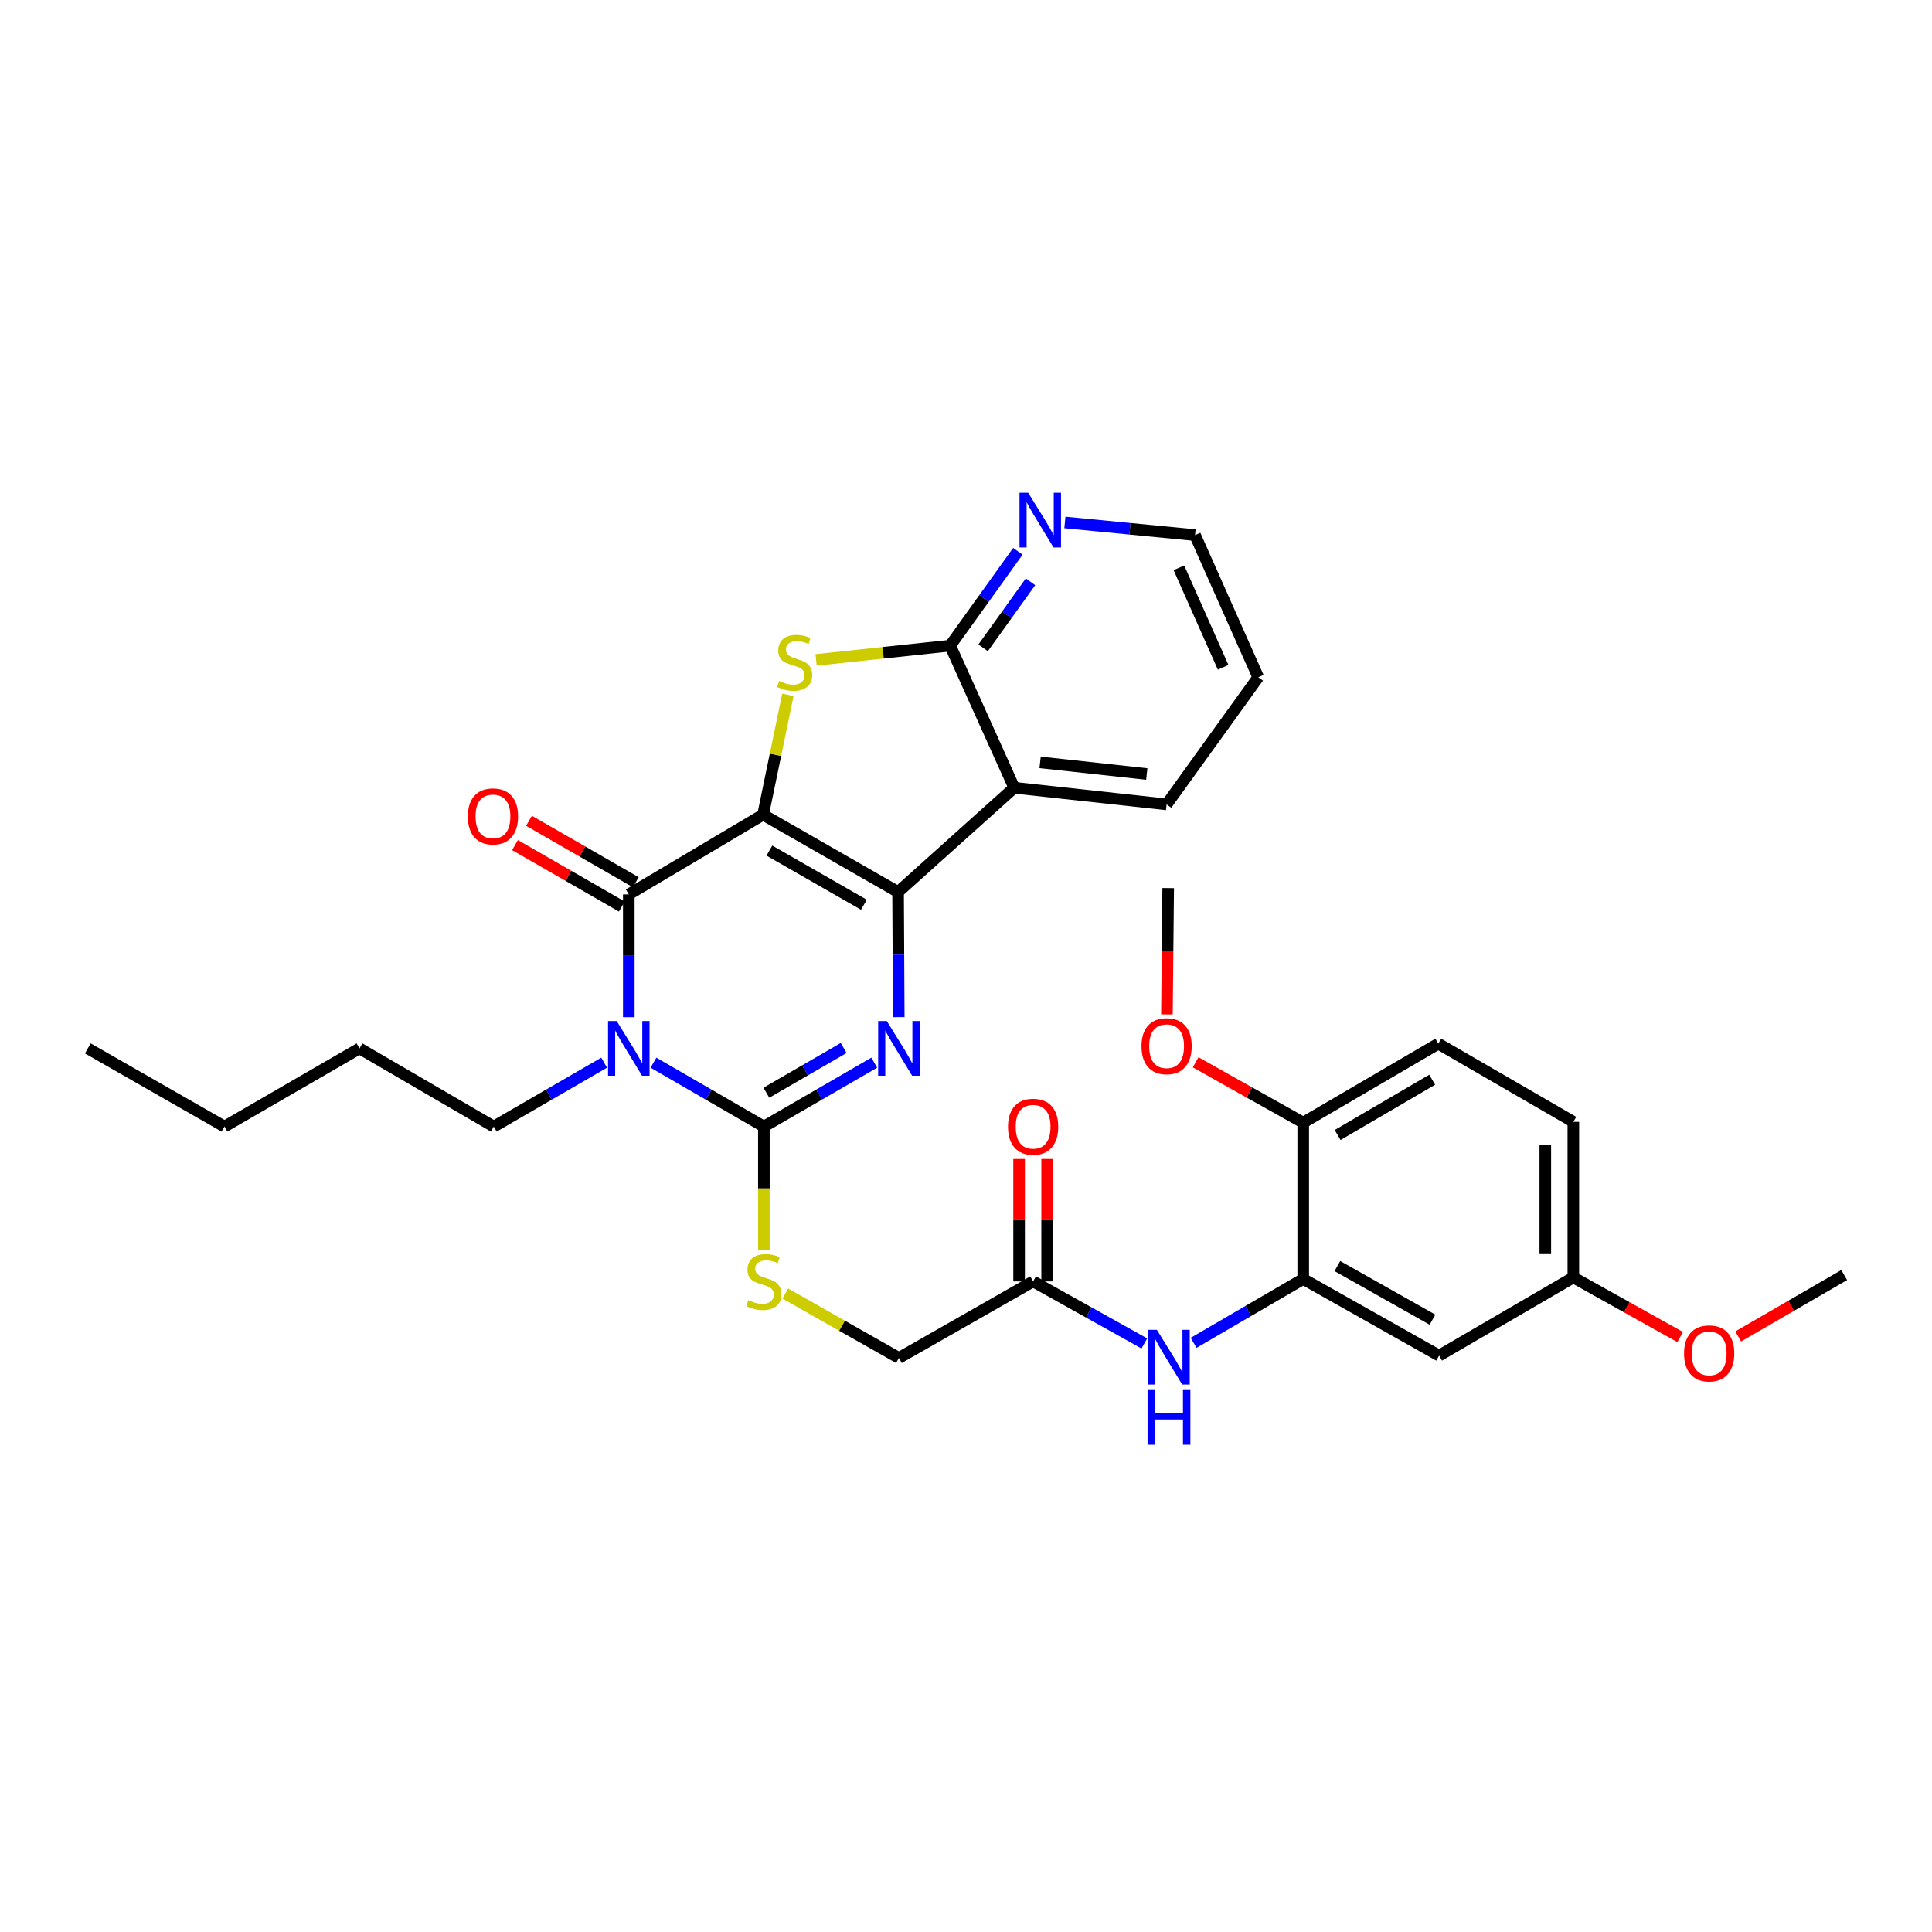 <?xml version='1.0' encoding='iso-8859-1'?>
<svg version='1.1' baseProfile='full'
              xmlns='http://www.w3.org/2000/svg'
                      xmlns:rdkit='http://www.rdkit.org/xml'
                      xmlns:xlink='http://www.w3.org/1999/xlink'
                  xml:space='preserve'
width='1000px' height='1000px' viewBox='0 0 1000 1000'>
<!-- END OF HEADER -->
<rect style='opacity:1.0;fill:#FFFFFF;stroke:none' width='1000' height='1000' x='0' y='0'> </rect>
<path class='bond-0' d='M 394.975,421.673 L 464.846,461.704' style='fill:none;fill-rule:evenodd;stroke:#000000;stroke-width:6px;stroke-linecap:butt;stroke-linejoin:miter;stroke-opacity:1' />
<path class='bond-0' d='M 398.241,440.27 L 447.151,468.292' style='fill:none;fill-rule:evenodd;stroke:#000000;stroke-width:6px;stroke-linecap:butt;stroke-linejoin:miter;stroke-opacity:1' />
<path class='bond-2' d='M 394.975,421.673 L 325.466,462.938' style='fill:none;fill-rule:evenodd;stroke:#000000;stroke-width:6px;stroke-linecap:butt;stroke-linejoin:miter;stroke-opacity:1' />
<path class='bond-5' d='M 394.975,421.673 L 401.394,390.661' style='fill:none;fill-rule:evenodd;stroke:#000000;stroke-width:6px;stroke-linecap:butt;stroke-linejoin:miter;stroke-opacity:1' />
<path class='bond-5' d='M 401.394,390.661 L 407.813,359.649' style='fill:none;fill-rule:evenodd;stroke:#CCCC00;stroke-width:6px;stroke-linecap:butt;stroke-linejoin:miter;stroke-opacity:1' />
<path class='bond-3' d='M 464.846,461.704 L 465.017,494.083' style='fill:none;fill-rule:evenodd;stroke:#000000;stroke-width:6px;stroke-linecap:butt;stroke-linejoin:miter;stroke-opacity:1' />
<path class='bond-3' d='M 465.017,494.083 L 465.188,526.463' style='fill:none;fill-rule:evenodd;stroke:#0000FF;stroke-width:6px;stroke-linecap:butt;stroke-linejoin:miter;stroke-opacity:1' />
<path class='bond-6' d='M 464.846,461.704 L 524.946,407.74' style='fill:none;fill-rule:evenodd;stroke:#000000;stroke-width:6px;stroke-linecap:butt;stroke-linejoin:miter;stroke-opacity:1' />
<path class='bond-1' d='M 325.466,526.493 L 325.466,494.716' style='fill:none;fill-rule:evenodd;stroke:#0000FF;stroke-width:6px;stroke-linecap:butt;stroke-linejoin:miter;stroke-opacity:1' />
<path class='bond-1' d='M 325.466,494.716 L 325.466,462.938' style='fill:none;fill-rule:evenodd;stroke:#000000;stroke-width:6px;stroke-linecap:butt;stroke-linejoin:miter;stroke-opacity:1' />
<path class='bond-4' d='M 338.225,550.031 L 366.806,566.572' style='fill:none;fill-rule:evenodd;stroke:#0000FF;stroke-width:6px;stroke-linecap:butt;stroke-linejoin:miter;stroke-opacity:1' />
<path class='bond-4' d='M 366.806,566.572 L 395.386,583.113' style='fill:none;fill-rule:evenodd;stroke:#000000;stroke-width:6px;stroke-linecap:butt;stroke-linejoin:miter;stroke-opacity:1' />
<path class='bond-17' d='M 312.707,550.033 L 284.138,566.573' style='fill:none;fill-rule:evenodd;stroke:#0000FF;stroke-width:6px;stroke-linecap:butt;stroke-linejoin:miter;stroke-opacity:1' />
<path class='bond-17' d='M 284.138,566.573 L 255.57,583.113' style='fill:none;fill-rule:evenodd;stroke:#000000;stroke-width:6px;stroke-linecap:butt;stroke-linejoin:miter;stroke-opacity:1' />
<path class='bond-14' d='M 329.084,456.648 L 301.445,440.746' style='fill:none;fill-rule:evenodd;stroke:#000000;stroke-width:6px;stroke-linecap:butt;stroke-linejoin:miter;stroke-opacity:1' />
<path class='bond-14' d='M 301.445,440.746 L 273.805,424.843' style='fill:none;fill-rule:evenodd;stroke:#FF0000;stroke-width:6px;stroke-linecap:butt;stroke-linejoin:miter;stroke-opacity:1' />
<path class='bond-14' d='M 321.847,469.228 L 294.207,453.325' style='fill:none;fill-rule:evenodd;stroke:#000000;stroke-width:6px;stroke-linecap:butt;stroke-linejoin:miter;stroke-opacity:1' />
<path class='bond-14' d='M 294.207,453.325 L 266.568,437.423' style='fill:none;fill-rule:evenodd;stroke:#FF0000;stroke-width:6px;stroke-linecap:butt;stroke-linejoin:miter;stroke-opacity:1' />
<path class='bond-33' d='M 452.515,550.034 L 423.95,566.573' style='fill:none;fill-rule:evenodd;stroke:#0000FF;stroke-width:6px;stroke-linecap:butt;stroke-linejoin:miter;stroke-opacity:1' />
<path class='bond-33' d='M 423.95,566.573 L 395.386,583.113' style='fill:none;fill-rule:evenodd;stroke:#000000;stroke-width:6px;stroke-linecap:butt;stroke-linejoin:miter;stroke-opacity:1' />
<path class='bond-33' d='M 436.673,542.436 L 416.678,554.014' style='fill:none;fill-rule:evenodd;stroke:#0000FF;stroke-width:6px;stroke-linecap:butt;stroke-linejoin:miter;stroke-opacity:1' />
<path class='bond-33' d='M 416.678,554.014 L 396.683,565.592' style='fill:none;fill-rule:evenodd;stroke:#000000;stroke-width:6px;stroke-linecap:butt;stroke-linejoin:miter;stroke-opacity:1' />
<path class='bond-9' d='M 395.386,583.113 L 395.386,615.123' style='fill:none;fill-rule:evenodd;stroke:#000000;stroke-width:6px;stroke-linecap:butt;stroke-linejoin:miter;stroke-opacity:1' />
<path class='bond-9' d='M 395.386,615.123 L 395.386,647.133' style='fill:none;fill-rule:evenodd;stroke:#CCCC00;stroke-width:6px;stroke-linecap:butt;stroke-linejoin:miter;stroke-opacity:1' />
<path class='bond-7' d='M 422.414,341.571 L 457.115,337.873' style='fill:none;fill-rule:evenodd;stroke:#CCCC00;stroke-width:6px;stroke-linecap:butt;stroke-linejoin:miter;stroke-opacity:1' />
<path class='bond-7' d='M 457.115,337.873 L 491.816,334.176' style='fill:none;fill-rule:evenodd;stroke:#000000;stroke-width:6px;stroke-linecap:butt;stroke-linejoin:miter;stroke-opacity:1' />
<path class='bond-21' d='M 524.946,407.74 L 603.832,416.351' style='fill:none;fill-rule:evenodd;stroke:#000000;stroke-width:6px;stroke-linecap:butt;stroke-linejoin:miter;stroke-opacity:1' />
<path class='bond-21' d='M 538.354,394.605 L 593.574,400.632' style='fill:none;fill-rule:evenodd;stroke:#000000;stroke-width:6px;stroke-linecap:butt;stroke-linejoin:miter;stroke-opacity:1' />
<path class='bond-32' d='M 524.946,407.74 L 491.816,334.176' style='fill:none;fill-rule:evenodd;stroke:#000000;stroke-width:6px;stroke-linecap:butt;stroke-linejoin:miter;stroke-opacity:1' />
<path class='bond-12' d='M 491.816,334.176 L 509.33,309.763' style='fill:none;fill-rule:evenodd;stroke:#000000;stroke-width:6px;stroke-linecap:butt;stroke-linejoin:miter;stroke-opacity:1' />
<path class='bond-12' d='M 509.33,309.763 L 526.843,285.349' style='fill:none;fill-rule:evenodd;stroke:#0000FF;stroke-width:6px;stroke-linecap:butt;stroke-linejoin:miter;stroke-opacity:1' />
<path class='bond-12' d='M 508.863,335.311 L 521.122,318.222' style='fill:none;fill-rule:evenodd;stroke:#000000;stroke-width:6px;stroke-linecap:butt;stroke-linejoin:miter;stroke-opacity:1' />
<path class='bond-12' d='M 521.122,318.222 L 533.381,301.133' style='fill:none;fill-rule:evenodd;stroke:#0000FF;stroke-width:6px;stroke-linecap:butt;stroke-linejoin:miter;stroke-opacity:1' />
<path class='bond-8' d='M 674.542,662.007 L 646.175,678.534' style='fill:none;fill-rule:evenodd;stroke:#000000;stroke-width:6px;stroke-linecap:butt;stroke-linejoin:miter;stroke-opacity:1' />
<path class='bond-8' d='M 646.175,678.534 L 617.808,695.061' style='fill:none;fill-rule:evenodd;stroke:#0000FF;stroke-width:6px;stroke-linecap:butt;stroke-linejoin:miter;stroke-opacity:1' />
<path class='bond-13' d='M 674.542,662.007 L 744.874,701.66' style='fill:none;fill-rule:evenodd;stroke:#000000;stroke-width:6px;stroke-linecap:butt;stroke-linejoin:miter;stroke-opacity:1' />
<path class='bond-13' d='M 692.22,655.313 L 741.452,683.07' style='fill:none;fill-rule:evenodd;stroke:#000000;stroke-width:6px;stroke-linecap:butt;stroke-linejoin:miter;stroke-opacity:1' />
<path class='bond-15' d='M 674.542,662.007 L 674.542,581.081' style='fill:none;fill-rule:evenodd;stroke:#000000;stroke-width:6px;stroke-linecap:butt;stroke-linejoin:miter;stroke-opacity:1' />
<path class='bond-18' d='M 406.474,669.544 L 435.874,686.215' style='fill:none;fill-rule:evenodd;stroke:#CCCC00;stroke-width:6px;stroke-linecap:butt;stroke-linejoin:miter;stroke-opacity:1' />
<path class='bond-18' d='M 435.874,686.215 L 465.274,702.885' style='fill:none;fill-rule:evenodd;stroke:#000000;stroke-width:6px;stroke-linecap:butt;stroke-linejoin:miter;stroke-opacity:1' />
<path class='bond-10' d='M 592.305,695.374 L 563.523,679.316' style='fill:none;fill-rule:evenodd;stroke:#0000FF;stroke-width:6px;stroke-linecap:butt;stroke-linejoin:miter;stroke-opacity:1' />
<path class='bond-10' d='M 563.523,679.316 L 534.742,663.257' style='fill:none;fill-rule:evenodd;stroke:#000000;stroke-width:6px;stroke-linecap:butt;stroke-linejoin:miter;stroke-opacity:1' />
<path class='bond-11' d='M 534.742,663.257 L 465.274,702.885' style='fill:none;fill-rule:evenodd;stroke:#000000;stroke-width:6px;stroke-linecap:butt;stroke-linejoin:miter;stroke-opacity:1' />
<path class='bond-16' d='M 541.999,663.257 L 541.999,631.567' style='fill:none;fill-rule:evenodd;stroke:#000000;stroke-width:6px;stroke-linecap:butt;stroke-linejoin:miter;stroke-opacity:1' />
<path class='bond-16' d='M 541.999,631.567 L 541.999,599.877' style='fill:none;fill-rule:evenodd;stroke:#FF0000;stroke-width:6px;stroke-linecap:butt;stroke-linejoin:miter;stroke-opacity:1' />
<path class='bond-16' d='M 527.486,663.257 L 527.486,631.567' style='fill:none;fill-rule:evenodd;stroke:#000000;stroke-width:6px;stroke-linecap:butt;stroke-linejoin:miter;stroke-opacity:1' />
<path class='bond-16' d='M 527.486,631.567 L 527.486,599.877' style='fill:none;fill-rule:evenodd;stroke:#FF0000;stroke-width:6px;stroke-linecap:butt;stroke-linejoin:miter;stroke-opacity:1' />
<path class='bond-25' d='M 551.188,270.427 L 584.871,273.695' style='fill:none;fill-rule:evenodd;stroke:#0000FF;stroke-width:6px;stroke-linecap:butt;stroke-linejoin:miter;stroke-opacity:1' />
<path class='bond-25' d='M 584.871,273.695 L 618.555,276.962' style='fill:none;fill-rule:evenodd;stroke:#000000;stroke-width:6px;stroke-linecap:butt;stroke-linejoin:miter;stroke-opacity:1' />
<path class='bond-20' d='M 744.874,701.66 L 814.358,661.193' style='fill:none;fill-rule:evenodd;stroke:#000000;stroke-width:6px;stroke-linecap:butt;stroke-linejoin:miter;stroke-opacity:1' />
<path class='bond-19' d='M 674.542,581.081 L 744.463,540.203' style='fill:none;fill-rule:evenodd;stroke:#000000;stroke-width:6px;stroke-linecap:butt;stroke-linejoin:miter;stroke-opacity:1' />
<path class='bond-19' d='M 692.355,587.478 L 741.299,558.864' style='fill:none;fill-rule:evenodd;stroke:#000000;stroke-width:6px;stroke-linecap:butt;stroke-linejoin:miter;stroke-opacity:1' />
<path class='bond-23' d='M 674.542,581.081 L 646.701,565.465' style='fill:none;fill-rule:evenodd;stroke:#000000;stroke-width:6px;stroke-linecap:butt;stroke-linejoin:miter;stroke-opacity:1' />
<path class='bond-23' d='M 646.701,565.465 L 618.859,549.849' style='fill:none;fill-rule:evenodd;stroke:#FF0000;stroke-width:6px;stroke-linecap:butt;stroke-linejoin:miter;stroke-opacity:1' />
<path class='bond-28' d='M 255.57,583.113 L 186.077,542.646' style='fill:none;fill-rule:evenodd;stroke:#000000;stroke-width:6px;stroke-linecap:butt;stroke-linejoin:miter;stroke-opacity:1' />
<path class='bond-22' d='M 744.463,540.203 L 814.358,580.67' style='fill:none;fill-rule:evenodd;stroke:#000000;stroke-width:6px;stroke-linecap:butt;stroke-linejoin:miter;stroke-opacity:1' />
<path class='bond-24' d='M 814.358,661.193 L 842.002,676.626' style='fill:none;fill-rule:evenodd;stroke:#000000;stroke-width:6px;stroke-linecap:butt;stroke-linejoin:miter;stroke-opacity:1' />
<path class='bond-24' d='M 842.002,676.626 L 869.645,692.06' style='fill:none;fill-rule:evenodd;stroke:#FF0000;stroke-width:6px;stroke-linecap:butt;stroke-linejoin:miter;stroke-opacity:1' />
<path class='bond-35' d='M 814.358,661.193 L 814.358,580.67' style='fill:none;fill-rule:evenodd;stroke:#000000;stroke-width:6px;stroke-linecap:butt;stroke-linejoin:miter;stroke-opacity:1' />
<path class='bond-35' d='M 799.846,649.114 L 799.846,592.748' style='fill:none;fill-rule:evenodd;stroke:#000000;stroke-width:6px;stroke-linecap:butt;stroke-linejoin:miter;stroke-opacity:1' />
<path class='bond-29' d='M 603.832,416.351 L 651.265,350.543' style='fill:none;fill-rule:evenodd;stroke:#000000;stroke-width:6px;stroke-linecap:butt;stroke-linejoin:miter;stroke-opacity:1' />
<path class='bond-26' d='M 603.995,525.057 L 604.321,492.365' style='fill:none;fill-rule:evenodd;stroke:#FF0000;stroke-width:6px;stroke-linecap:butt;stroke-linejoin:miter;stroke-opacity:1' />
<path class='bond-26' d='M 604.321,492.365 L 604.646,459.672' style='fill:none;fill-rule:evenodd;stroke:#000000;stroke-width:6px;stroke-linecap:butt;stroke-linejoin:miter;stroke-opacity:1' />
<path class='bond-27' d='M 899.677,691.746 L 927.111,675.86' style='fill:none;fill-rule:evenodd;stroke:#FF0000;stroke-width:6px;stroke-linecap:butt;stroke-linejoin:miter;stroke-opacity:1' />
<path class='bond-27' d='M 927.111,675.86 L 954.545,659.975' style='fill:none;fill-rule:evenodd;stroke:#000000;stroke-width:6px;stroke-linecap:butt;stroke-linejoin:miter;stroke-opacity:1' />
<path class='bond-34' d='M 618.555,276.962 L 651.265,350.543' style='fill:none;fill-rule:evenodd;stroke:#000000;stroke-width:6px;stroke-linecap:butt;stroke-linejoin:miter;stroke-opacity:1' />
<path class='bond-34' d='M 610.2,293.895 L 633.097,345.401' style='fill:none;fill-rule:evenodd;stroke:#000000;stroke-width:6px;stroke-linecap:butt;stroke-linejoin:miter;stroke-opacity:1' />
<path class='bond-30' d='M 186.077,542.646 L 116.181,583.113' style='fill:none;fill-rule:evenodd;stroke:#000000;stroke-width:6px;stroke-linecap:butt;stroke-linejoin:miter;stroke-opacity:1' />
<path class='bond-31' d='M 116.181,583.113 L 45.455,542.646' style='fill:none;fill-rule:evenodd;stroke:#000000;stroke-width:6px;stroke-linecap:butt;stroke-linejoin:miter;stroke-opacity:1' />
<path  class='atom-2' d='M 319.206 528.486
L 328.486 543.486
Q 329.406 544.966, 330.886 547.646
Q 332.366 550.326, 332.446 550.486
L 332.446 528.486
L 336.206 528.486
L 336.206 556.806
L 332.326 556.806
L 322.366 540.406
Q 321.206 538.486, 319.966 536.286
Q 318.766 534.086, 318.406 533.406
L 318.406 556.806
L 314.726 556.806
L 314.726 528.486
L 319.206 528.486
' fill='#0000FF'/>
<path  class='atom-4' d='M 459.014 528.486
L 468.294 543.486
Q 469.214 544.966, 470.694 547.646
Q 472.174 550.326, 472.254 550.486
L 472.254 528.486
L 476.014 528.486
L 476.014 556.806
L 472.134 556.806
L 462.174 540.406
Q 461.014 538.486, 459.774 536.286
Q 458.574 534.086, 458.214 533.406
L 458.214 556.806
L 454.534 556.806
L 454.534 528.486
L 459.014 528.486
' fill='#0000FF'/>
<path  class='atom-6' d='M 403.31 352.474
Q 403.63 352.594, 404.95 353.154
Q 406.27 353.714, 407.71 354.074
Q 409.19 354.394, 410.63 354.394
Q 413.31 354.394, 414.87 353.114
Q 416.43 351.794, 416.43 349.514
Q 416.43 347.954, 415.63 346.994
Q 414.87 346.034, 413.67 345.514
Q 412.47 344.994, 410.47 344.394
Q 407.95 343.634, 406.43 342.914
Q 404.95 342.194, 403.87 340.674
Q 402.83 339.154, 402.83 336.594
Q 402.83 333.034, 405.23 330.834
Q 407.67 328.634, 412.47 328.634
Q 415.75 328.634, 419.47 330.194
L 418.55 333.274
Q 415.15 331.874, 412.59 331.874
Q 409.83 331.874, 408.31 333.034
Q 406.79 334.154, 406.83 336.114
Q 406.83 337.634, 407.59 338.554
Q 408.39 339.474, 409.51 339.994
Q 410.67 340.514, 412.59 341.114
Q 415.15 341.914, 416.67 342.714
Q 418.19 343.514, 419.27 345.154
Q 420.39 346.754, 420.39 349.514
Q 420.39 353.434, 417.75 355.554
Q 415.15 357.634, 410.79 357.634
Q 408.27 357.634, 406.35 357.074
Q 404.47 356.554, 402.23 355.634
L 403.31 352.474
' fill='#CCCC00'/>
<path  class='atom-10' d='M 387.386 672.977
Q 387.706 673.097, 389.026 673.657
Q 390.346 674.217, 391.786 674.577
Q 393.266 674.897, 394.706 674.897
Q 397.386 674.897, 398.946 673.617
Q 400.506 672.297, 400.506 670.017
Q 400.506 668.457, 399.706 667.497
Q 398.946 666.537, 397.746 666.017
Q 396.546 665.497, 394.546 664.897
Q 392.026 664.137, 390.506 663.417
Q 389.026 662.697, 387.946 661.177
Q 386.906 659.657, 386.906 657.097
Q 386.906 653.537, 389.306 651.337
Q 391.746 649.137, 396.546 649.137
Q 399.826 649.137, 403.546 650.697
L 402.626 653.777
Q 399.226 652.377, 396.666 652.377
Q 393.906 652.377, 392.386 653.537
Q 390.866 654.657, 390.906 656.617
Q 390.906 658.137, 391.666 659.057
Q 392.466 659.977, 393.586 660.497
Q 394.746 661.017, 396.666 661.617
Q 399.226 662.417, 400.746 663.217
Q 402.266 664.017, 403.346 665.657
Q 404.466 667.257, 404.466 670.017
Q 404.466 673.937, 401.826 676.057
Q 399.226 678.137, 394.866 678.137
Q 392.346 678.137, 390.426 677.577
Q 388.546 677.057, 386.306 676.137
L 387.386 672.977
' fill='#CCCC00'/>
<path  class='atom-11' d='M 598.798 688.33
L 608.078 703.33
Q 608.998 704.81, 610.478 707.49
Q 611.958 710.17, 612.038 710.33
L 612.038 688.33
L 615.798 688.33
L 615.798 716.65
L 611.918 716.65
L 601.958 700.25
Q 600.798 698.33, 599.558 696.13
Q 598.358 693.93, 597.998 693.25
L 597.998 716.65
L 594.318 716.65
L 594.318 688.33
L 598.798 688.33
' fill='#0000FF'/>
<path  class='atom-11' d='M 593.978 719.482
L 597.818 719.482
L 597.818 731.522
L 612.298 731.522
L 612.298 719.482
L 616.138 719.482
L 616.138 747.802
L 612.298 747.802
L 612.298 734.722
L 597.818 734.722
L 597.818 747.802
L 593.978 747.802
L 593.978 719.482
' fill='#0000FF'/>
<path  class='atom-13' d='M 532.175 255.03
L 541.455 270.03
Q 542.375 271.51, 543.855 274.19
Q 545.335 276.87, 545.415 277.03
L 545.415 255.03
L 549.175 255.03
L 549.175 283.35
L 545.295 283.35
L 535.335 266.95
Q 534.175 265.03, 532.935 262.83
Q 531.735 260.63, 531.375 259.95
L 531.375 283.35
L 527.695 283.35
L 527.695 255.03
L 532.175 255.03
' fill='#0000FF'/>
<path  class='atom-15' d='M 242.159 422.567
Q 242.159 415.767, 245.519 411.967
Q 248.879 408.167, 255.159 408.167
Q 261.439 408.167, 264.799 411.967
Q 268.159 415.767, 268.159 422.567
Q 268.159 429.447, 264.759 433.367
Q 261.359 437.247, 255.159 437.247
Q 248.919 437.247, 245.519 433.367
Q 242.159 429.487, 242.159 422.567
M 255.159 434.047
Q 259.479 434.047, 261.799 431.167
Q 264.159 428.247, 264.159 422.567
Q 264.159 417.007, 261.799 414.207
Q 259.479 411.367, 255.159 411.367
Q 250.839 411.367, 248.479 414.167
Q 246.159 416.967, 246.159 422.567
Q 246.159 428.287, 248.479 431.167
Q 250.839 434.047, 255.159 434.047
' fill='#FF0000'/>
<path  class='atom-17' d='M 521.742 583.193
Q 521.742 576.393, 525.102 572.593
Q 528.462 568.793, 534.742 568.793
Q 541.022 568.793, 544.382 572.593
Q 547.742 576.393, 547.742 583.193
Q 547.742 590.073, 544.342 593.993
Q 540.942 597.873, 534.742 597.873
Q 528.502 597.873, 525.102 593.993
Q 521.742 590.113, 521.742 583.193
M 534.742 594.673
Q 539.062 594.673, 541.382 591.793
Q 543.742 588.873, 543.742 583.193
Q 543.742 577.633, 541.382 574.833
Q 539.062 571.993, 534.742 571.993
Q 530.422 571.993, 528.062 574.793
Q 525.742 577.593, 525.742 583.193
Q 525.742 588.913, 528.062 591.793
Q 530.422 594.673, 534.742 594.673
' fill='#FF0000'/>
<path  class='atom-24' d='M 590.832 541.501
Q 590.832 534.701, 594.192 530.901
Q 597.552 527.101, 603.832 527.101
Q 610.112 527.101, 613.472 530.901
Q 616.832 534.701, 616.832 541.501
Q 616.832 548.381, 613.432 552.301
Q 610.032 556.181, 603.832 556.181
Q 597.592 556.181, 594.192 552.301
Q 590.832 548.421, 590.832 541.501
M 603.832 552.981
Q 608.152 552.981, 610.472 550.101
Q 612.832 547.181, 612.832 541.501
Q 612.832 535.941, 610.472 533.141
Q 608.152 530.301, 603.832 530.301
Q 599.512 530.301, 597.152 533.101
Q 594.832 535.901, 594.832 541.501
Q 594.832 547.221, 597.152 550.101
Q 599.512 552.981, 603.832 552.981
' fill='#FF0000'/>
<path  class='atom-25' d='M 871.658 700.522
Q 871.658 693.722, 875.018 689.922
Q 878.378 686.122, 884.658 686.122
Q 890.938 686.122, 894.298 689.922
Q 897.658 693.722, 897.658 700.522
Q 897.658 707.402, 894.258 711.322
Q 890.858 715.202, 884.658 715.202
Q 878.418 715.202, 875.018 711.322
Q 871.658 707.442, 871.658 700.522
M 884.658 712.002
Q 888.978 712.002, 891.298 709.122
Q 893.658 706.202, 893.658 700.522
Q 893.658 694.962, 891.298 692.162
Q 888.978 689.322, 884.658 689.322
Q 880.338 689.322, 877.978 692.122
Q 875.658 694.922, 875.658 700.522
Q 875.658 706.242, 877.978 709.122
Q 880.338 712.002, 884.658 712.002
' fill='#FF0000'/>
</svg>
